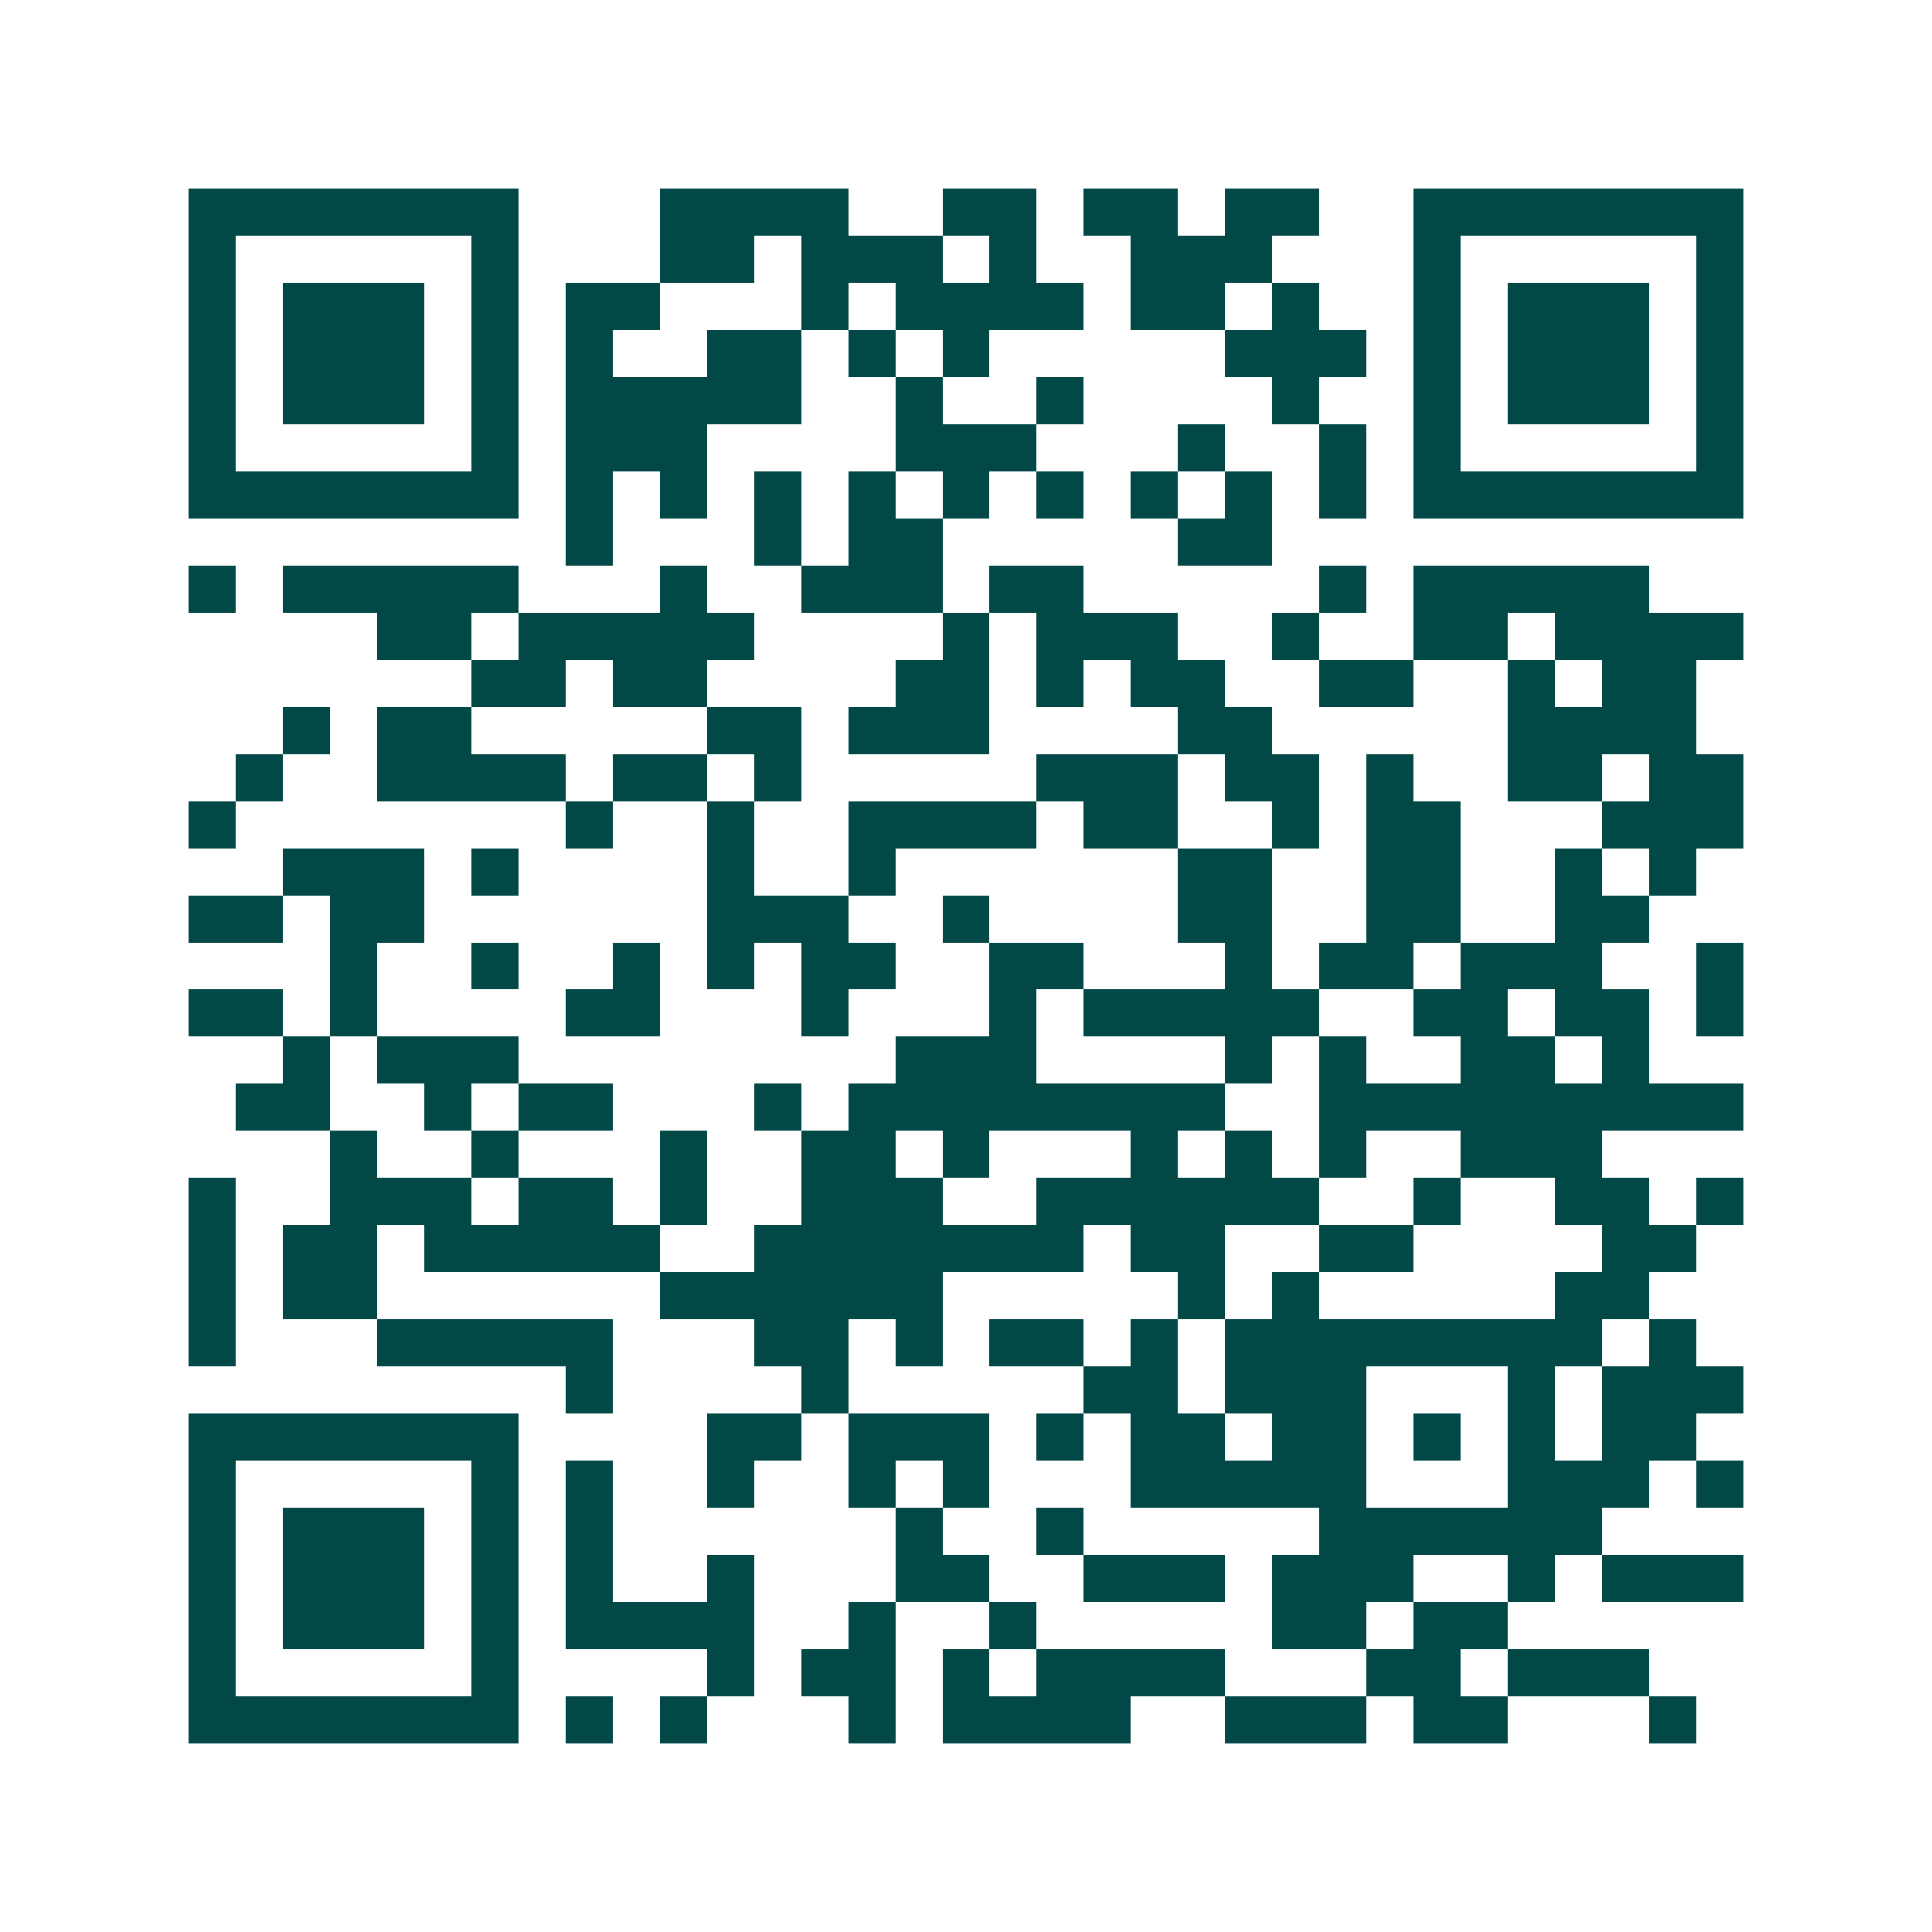 <svg xmlns="http://www.w3.org/2000/svg" width="200" height="200" viewBox="0 0 41 41" shape-rendering="crispEdges"><path fill="#ffffff" d="M0 0h41v41H0z"/><path stroke="#014847" d="M4 4.5h7m3 0h4m2 0h2m1 0h2m1 0h2m2 0h7M4 5.5h1m5 0h1m3 0h2m1 0h3m1 0h1m2 0h3m3 0h1m5 0h1M4 6.5h1m1 0h3m1 0h1m1 0h2m3 0h1m1 0h4m1 0h2m1 0h1m2 0h1m1 0h3m1 0h1M4 7.5h1m1 0h3m1 0h1m1 0h1m2 0h2m1 0h1m1 0h1m5 0h3m1 0h1m1 0h3m1 0h1M4 8.5h1m1 0h3m1 0h1m1 0h5m2 0h1m2 0h1m4 0h1m2 0h1m1 0h3m1 0h1M4 9.5h1m5 0h1m1 0h3m4 0h3m3 0h1m2 0h1m1 0h1m5 0h1M4 10.5h7m1 0h1m1 0h1m1 0h1m1 0h1m1 0h1m1 0h1m1 0h1m1 0h1m1 0h1m1 0h7M12 11.5h1m3 0h1m1 0h2m5 0h2M4 12.5h1m1 0h5m3 0h1m2 0h3m1 0h2m5 0h1m1 0h5M8 13.5h2m1 0h5m4 0h1m1 0h3m2 0h1m2 0h2m1 0h4M10 14.5h2m1 0h2m4 0h2m1 0h1m1 0h2m2 0h2m2 0h1m1 0h2M6 15.5h1m1 0h2m5 0h2m1 0h3m4 0h2m5 0h4M5 16.5h1m2 0h4m1 0h2m1 0h1m5 0h3m1 0h2m1 0h1m2 0h2m1 0h2M4 17.5h1m7 0h1m2 0h1m2 0h4m1 0h2m2 0h1m1 0h2m3 0h3M6 18.5h3m1 0h1m4 0h1m2 0h1m6 0h2m2 0h2m2 0h1m1 0h1M4 19.5h2m1 0h2m6 0h3m2 0h1m4 0h2m2 0h2m2 0h2M7 20.5h1m2 0h1m2 0h1m1 0h1m1 0h2m2 0h2m3 0h1m1 0h2m1 0h3m2 0h1M4 21.5h2m1 0h1m4 0h2m3 0h1m3 0h1m1 0h5m2 0h2m1 0h2m1 0h1M6 22.5h1m1 0h3m8 0h3m4 0h1m1 0h1m2 0h2m1 0h1M5 23.5h2m2 0h1m1 0h2m3 0h1m1 0h8m2 0h9M7 24.5h1m2 0h1m3 0h1m2 0h2m1 0h1m3 0h1m1 0h1m1 0h1m2 0h3M4 25.5h1m2 0h3m1 0h2m1 0h1m2 0h3m2 0h6m2 0h1m2 0h2m1 0h1M4 26.5h1m1 0h2m1 0h5m2 0h7m1 0h2m2 0h2m4 0h2M4 27.5h1m1 0h2m6 0h6m5 0h1m1 0h1m5 0h2M4 28.5h1m3 0h5m3 0h2m1 0h1m1 0h2m1 0h1m1 0h8m1 0h1M12 29.5h1m4 0h1m5 0h2m1 0h3m3 0h1m1 0h3M4 30.5h7m4 0h2m1 0h3m1 0h1m1 0h2m1 0h2m1 0h1m1 0h1m1 0h2M4 31.5h1m5 0h1m1 0h1m2 0h1m2 0h1m1 0h1m3 0h5m3 0h3m1 0h1M4 32.5h1m1 0h3m1 0h1m1 0h1m6 0h1m2 0h1m5 0h6M4 33.5h1m1 0h3m1 0h1m1 0h1m2 0h1m3 0h2m2 0h3m1 0h3m2 0h1m1 0h3M4 34.5h1m1 0h3m1 0h1m1 0h4m2 0h1m2 0h1m5 0h2m1 0h2M4 35.5h1m5 0h1m4 0h1m1 0h2m1 0h1m1 0h4m3 0h2m1 0h3M4 36.5h7m1 0h1m1 0h1m3 0h1m1 0h4m2 0h3m1 0h2m3 0h1"/></svg>
